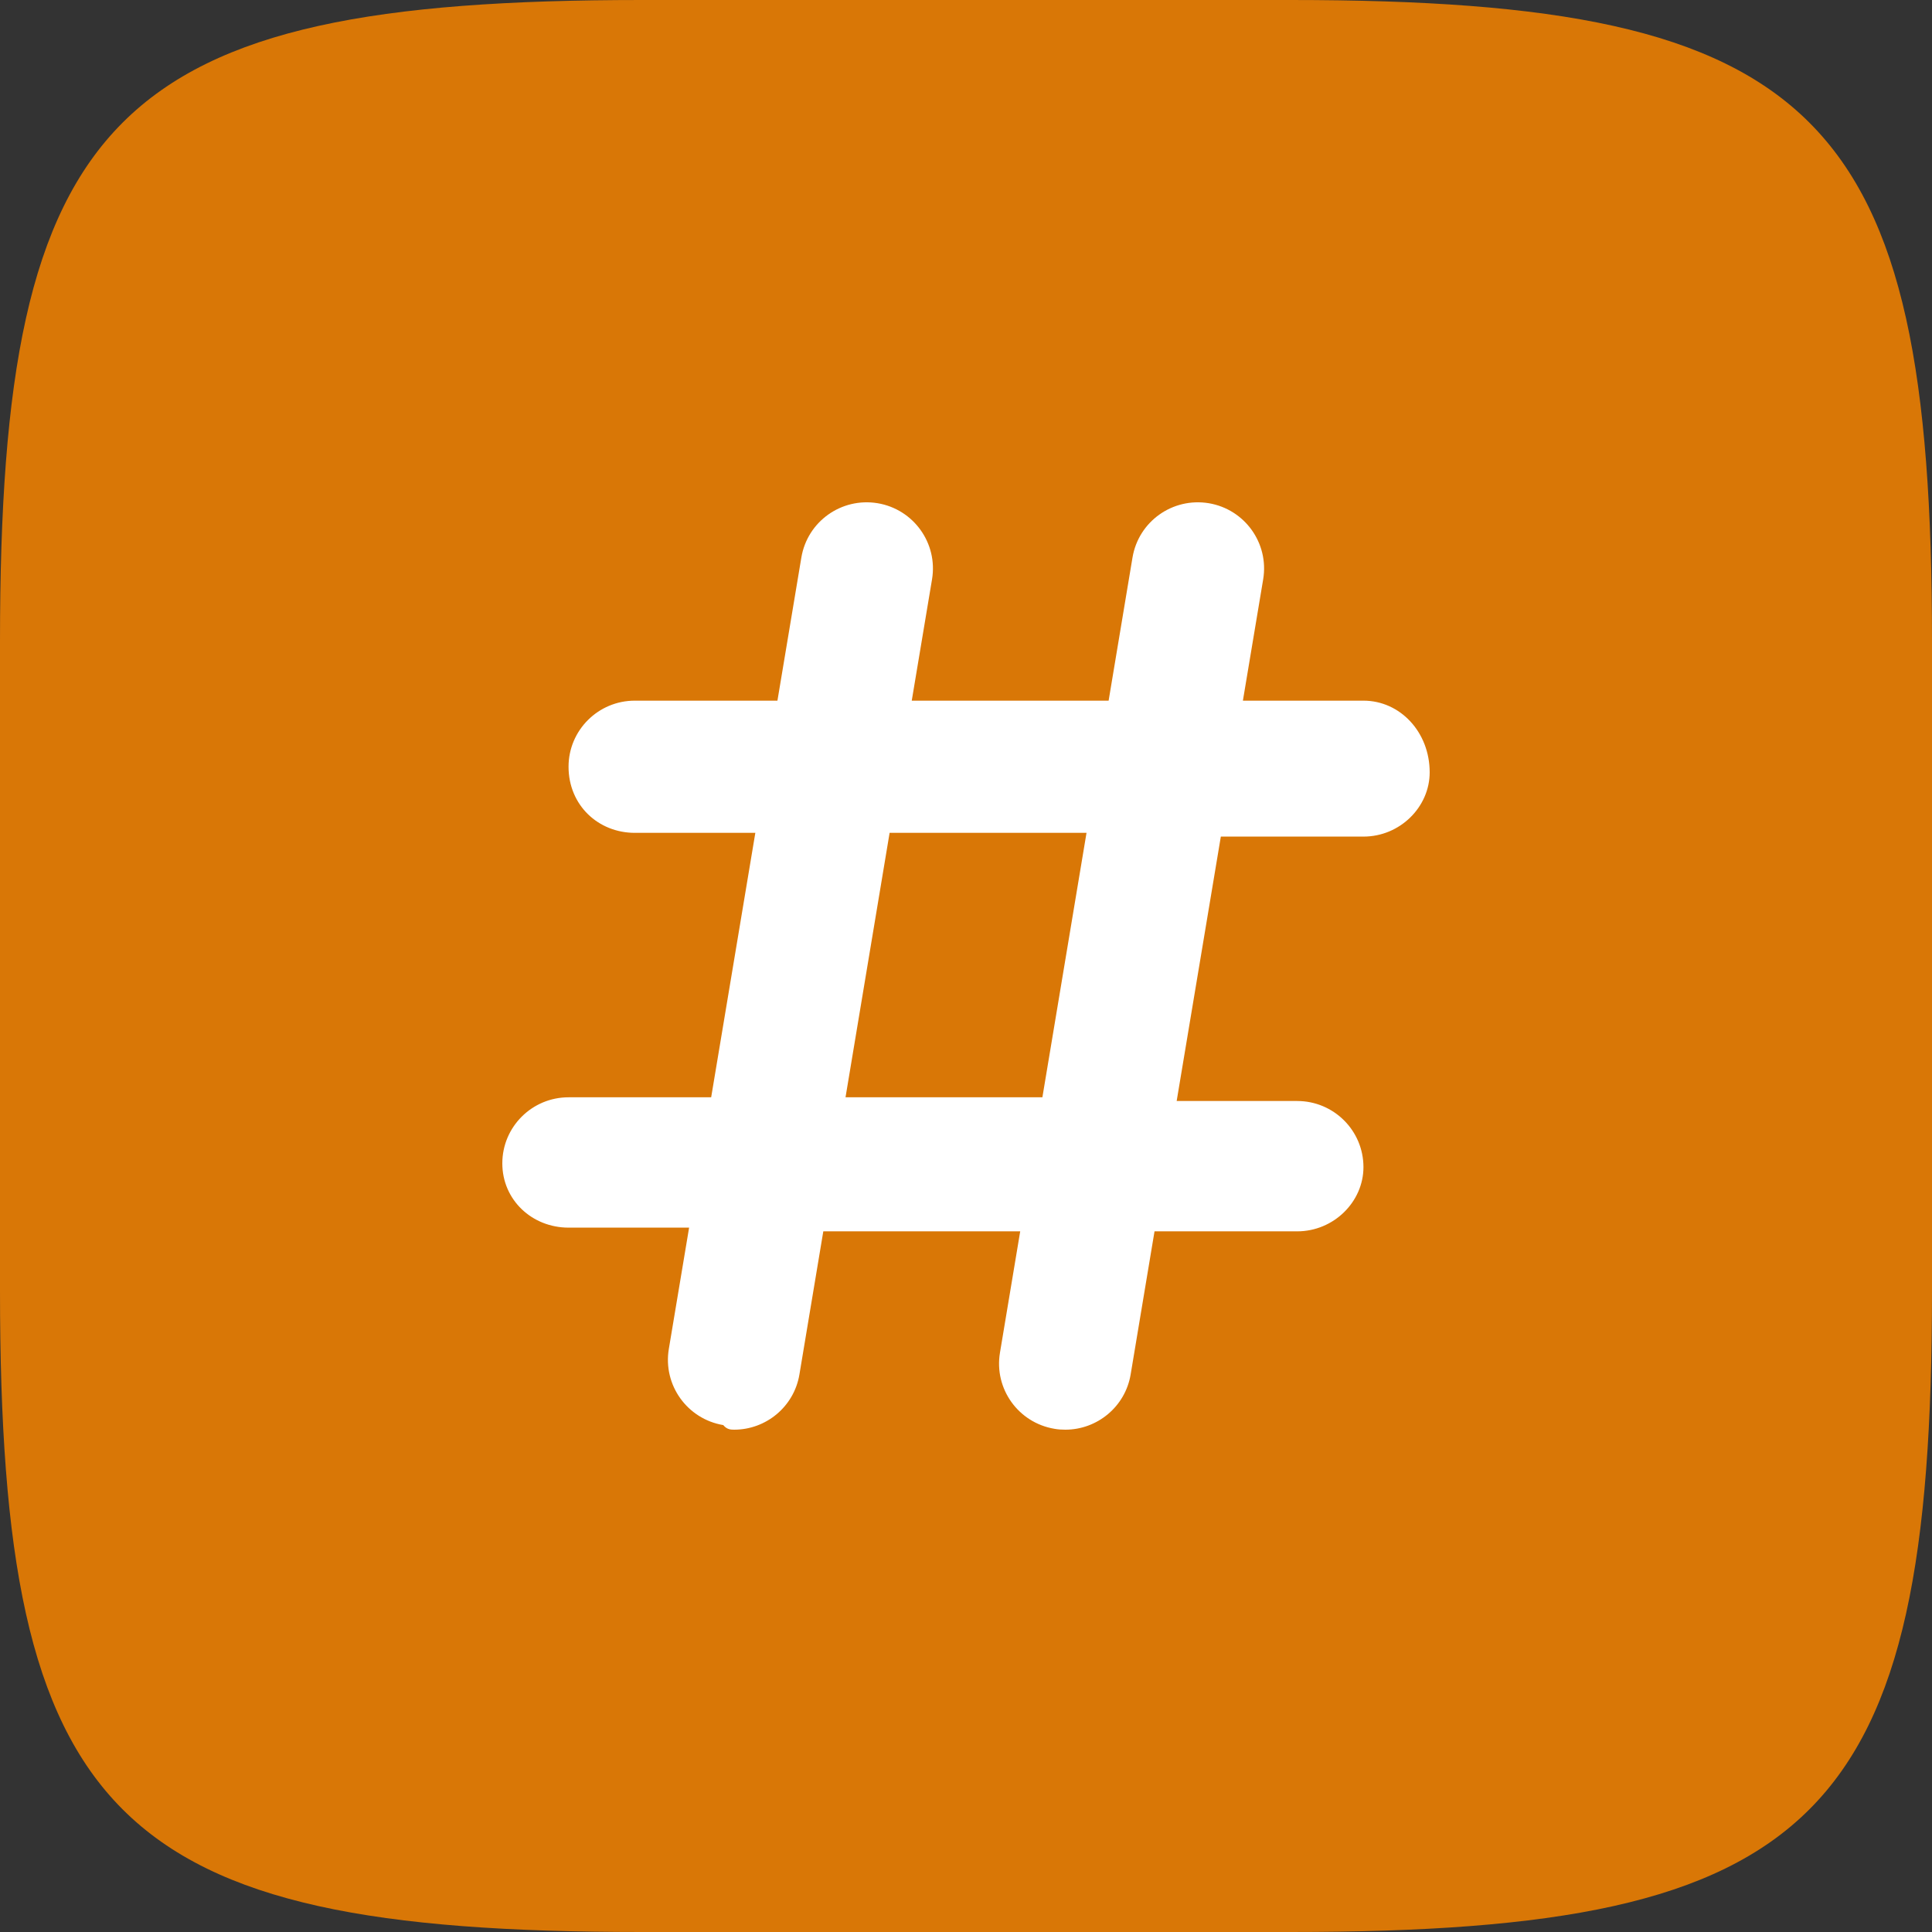 <svg width="50" height="50" viewBox="0 0 50 50" fill="none" xmlns="http://www.w3.org/2000/svg">
  <rect x="0" y="0" width="50" height="50" fill="#333333" stroke="none"/>
  <path
    d="M0 16.6C0 2.93 2.93 0 16.6 0H33.4C47.07 0 50 2.93 50 16.6V33.4C50 47.07 47.07 50 33.4 50H16.6C2.93 50 0 47.07 0 33.4V16.6Z"
    fill="#D97706"
  />
  <path
    d="M35.286 18.133H32.166L32.691 14.992C32.846 14.06 32.215 13.179 31.282 13.023C30.343 12.869 29.465 13.498 29.309 14.429L28.691 18.133H23.596L24.121 14.992C24.276 14.06 23.645 13.179 22.712 13.023C21.773 12.869 20.895 13.498 20.739 14.429L20.12 18.133H16.429C15.482 18.133 14.714 18.899 14.714 19.843C14.714 20.838 15.482 21.554 16.429 21.554H19.548L18.405 28.398H14.714C13.768 28.398 13 29.164 13 30.108C13 31.053 13.768 31.771 14.714 31.771H17.834L17.309 34.912C17.154 35.844 17.785 36.725 18.718 36.881C18.812 36.995 18.909 37 19 37C19.823 37 20.549 36.407 20.689 35.571L21.307 31.867H26.403L25.879 35.008C25.723 35.94 26.354 36.821 27.288 36.977C27.384 36.995 27.48 37 27.571 37C28.394 37 29.121 36.407 29.261 35.571L29.879 31.867H33.571C34.518 31.867 35.286 31.101 35.286 30.205C35.286 29.26 34.518 28.494 33.571 28.494H30.452L31.595 21.651H35.286C36.232 21.651 37 20.885 37 19.988C37 18.945 36.234 18.133 35.286 18.133ZM26.977 28.398H21.882L23.023 21.554H28.119L26.977 28.398Z"
    fill="white"
  />
</svg>
